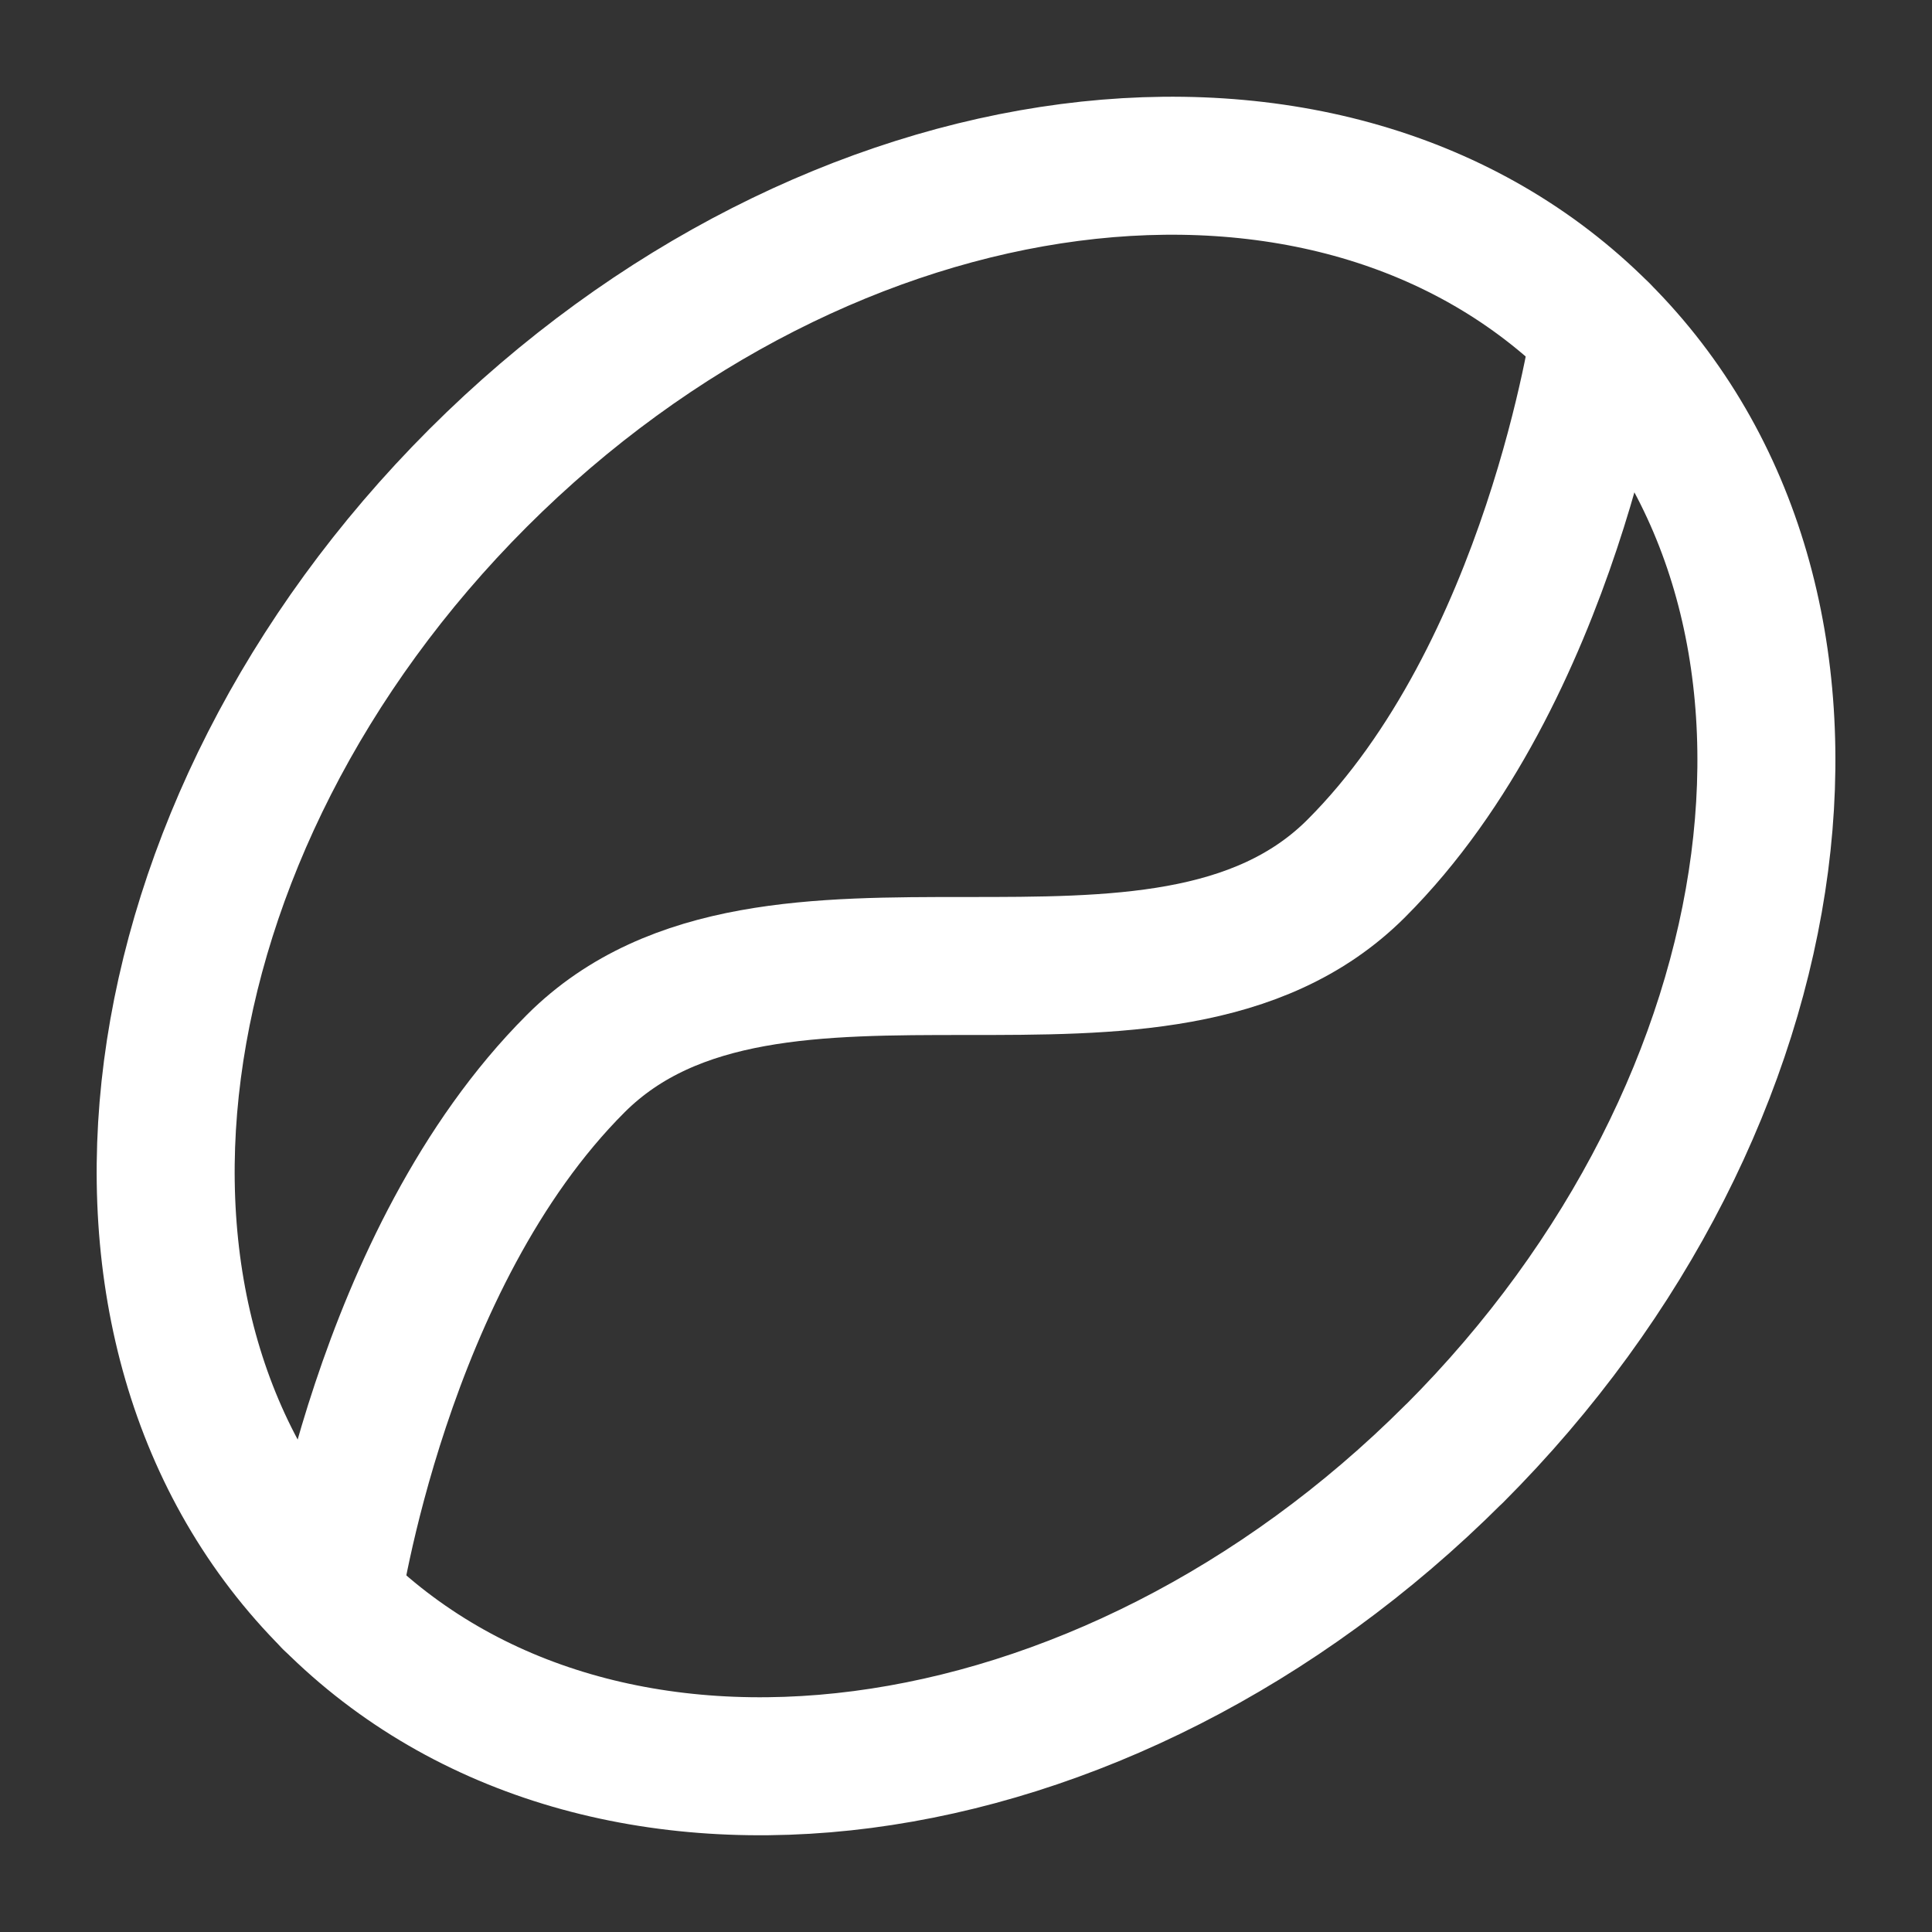 <svg fill="#ffffff" viewBox="0 0 14 14" height="512" width="512" xmlns="http://www.w3.org/2000/svg"><rect x="0" y="0" width="14" height="14" fill="#333333" stroke="none"/><g stroke-linejoin="round" stroke-linecap="round" stroke="#ffffff" fill="none"><path d="M10.536 10.536c-2.539 2.538-6.18 3.013-8.132 1.06C.45 9.643.926 6.003 3.464 3.464C6.004.926 9.645.451 11.597 2.404c1.953 1.952 1.478 5.593-1.06 8.132Z"></path><path d="M11.596 2.404s-.353 2.475-1.768 3.889c-1.414 1.414-4.242 0-5.656 1.414c-1.415 1.414-1.768 3.89-1.768 3.89"></path></g></svg>